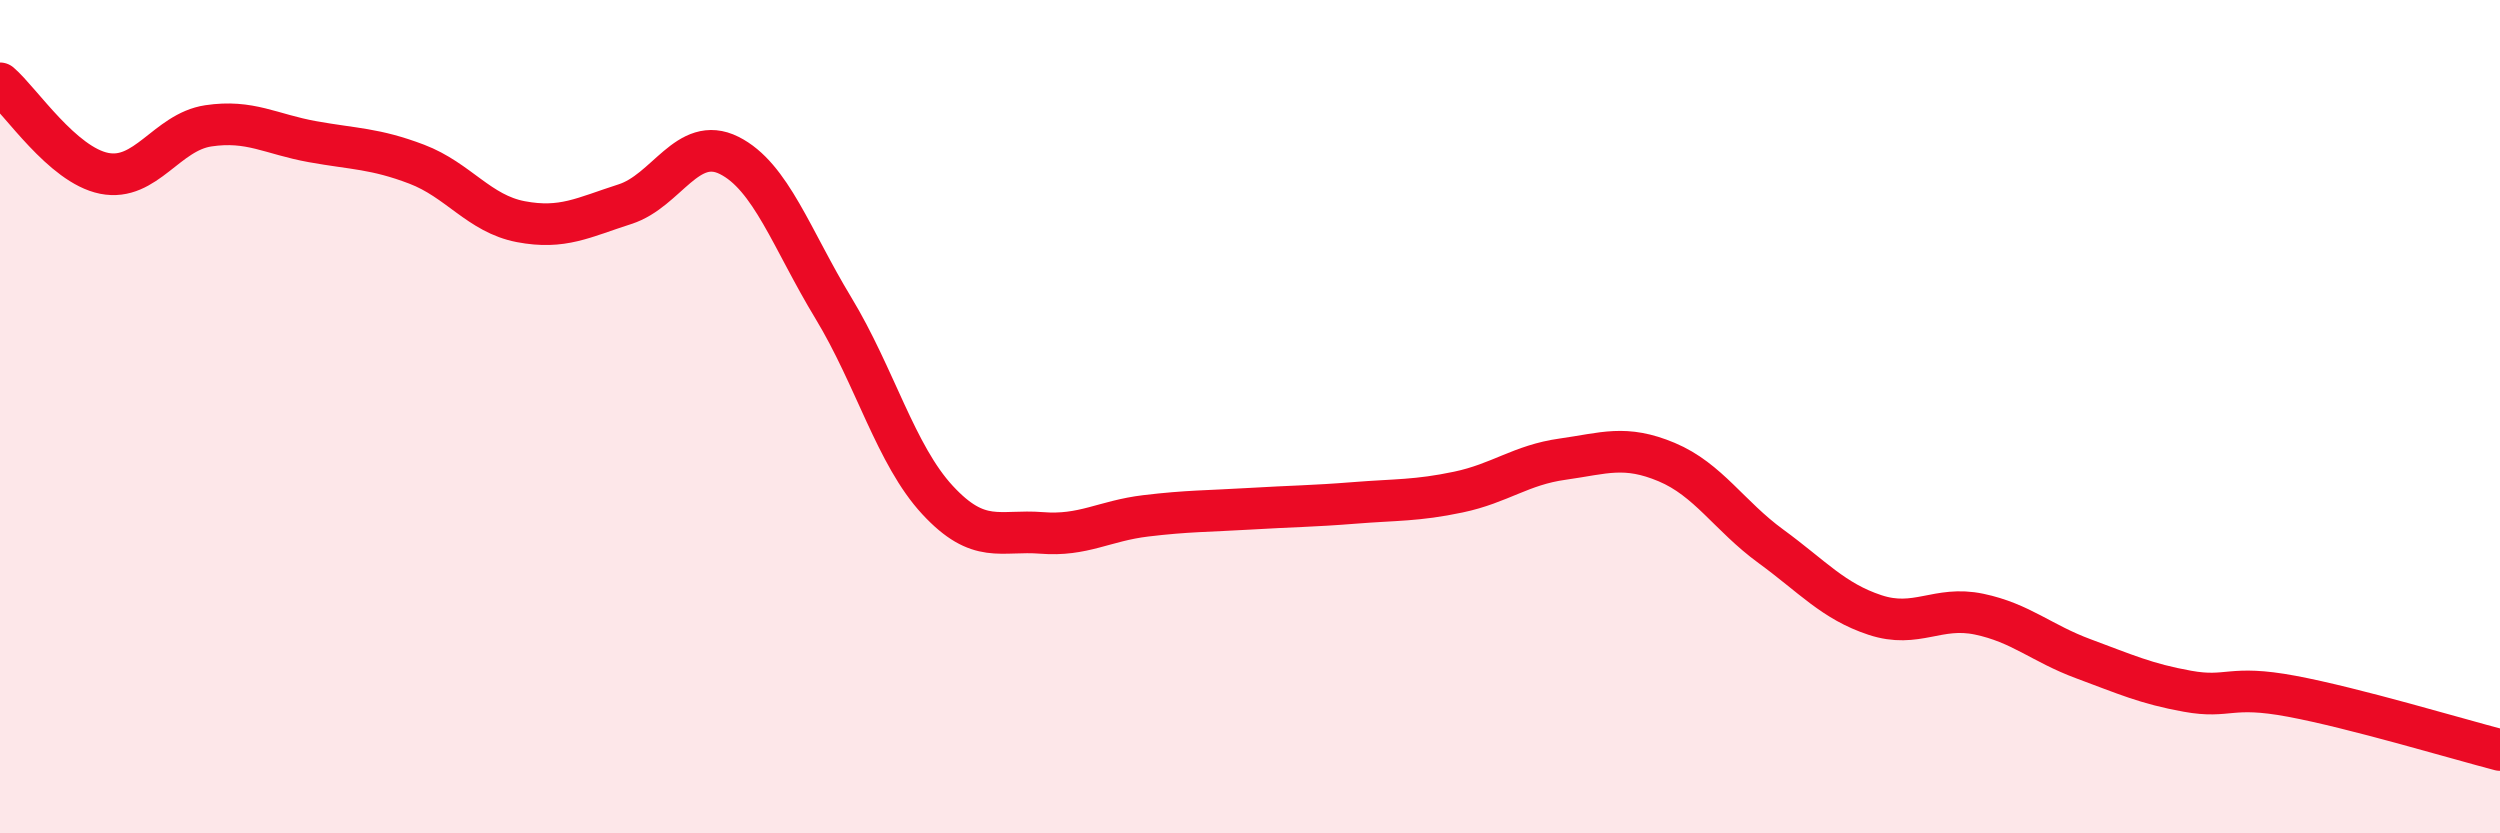 
    <svg width="60" height="20" viewBox="0 0 60 20" xmlns="http://www.w3.org/2000/svg">
      <path
        d="M 0,2 C 0.5,2.43 1.5,3.96 2.5,4.16 C 3.5,4.36 4,3.17 5,3.02 C 6,2.87 6.5,3.22 7.5,3.4 C 8.5,3.58 9,3.56 10,3.94 C 11,4.32 11.5,5.13 12.5,5.32 C 13.5,5.51 14,5.22 15,4.9 C 16,4.58 16.5,3.23 17.5,3.73 C 18.5,4.23 19,5.74 20,7.39 C 21,9.04 21.5,10.92 22.5,12 C 23.5,13.08 24,12.71 25,12.79 C 26,12.87 26.5,12.5 27.5,12.38 C 28.5,12.26 29,12.27 30,12.21 C 31,12.15 31.5,12.15 32.5,12.07 C 33.5,11.99 34,12.02 35,11.81 C 36,11.6 36.5,11.16 37.5,11.02 C 38.5,10.88 39,10.67 40,11.09 C 41,11.51 41.5,12.38 42.5,13.11 C 43.5,13.84 44,14.43 45,14.76 C 46,15.09 46.5,14.53 47.5,14.74 C 48.5,14.95 49,15.44 50,15.81 C 51,16.18 51.5,16.41 52.5,16.59 C 53.5,16.77 53.5,16.43 55,16.71 C 56.5,16.99 59,17.74 60,18L60 20L0 20Z"
        fill="#EB0A25"
        opacity="0.1"
        stroke-linecap="round"
        stroke-linejoin="round"
      />
      <path
        d="M 0,2 C 0.5,2.43 1.5,3.96 2.5,4.16 C 3.5,4.36 4,3.17 5,3.02 C 6,2.87 6.5,3.22 7.5,3.4 C 8.5,3.58 9,3.56 10,3.94 C 11,4.32 11.5,5.13 12.5,5.32 C 13.5,5.51 14,5.22 15,4.9 C 16,4.58 16.5,3.23 17.5,3.73 C 18.5,4.23 19,5.74 20,7.39 C 21,9.04 21.5,10.92 22.5,12 C 23.5,13.08 24,12.71 25,12.79 C 26,12.87 26.5,12.5 27.5,12.38 C 28.5,12.26 29,12.27 30,12.21 C 31,12.15 31.5,12.15 32.5,12.07 C 33.5,11.99 34,12.02 35,11.81 C 36,11.6 36.5,11.16 37.5,11.02 C 38.5,10.88 39,10.67 40,11.09 C 41,11.51 41.5,12.38 42.5,13.11 C 43.5,13.84 44,14.43 45,14.76 C 46,15.09 46.5,14.53 47.5,14.74 C 48.5,14.95 49,15.44 50,15.81 C 51,16.18 51.5,16.41 52.5,16.59 C 53.5,16.77 53.5,16.43 55,16.71 C 56.5,16.99 59,17.74 60,18"
        stroke="#EB0A25"
        stroke-width="1"
        fill="none"
        stroke-linecap="round"
        stroke-linejoin="round"
      />
    </svg>
  